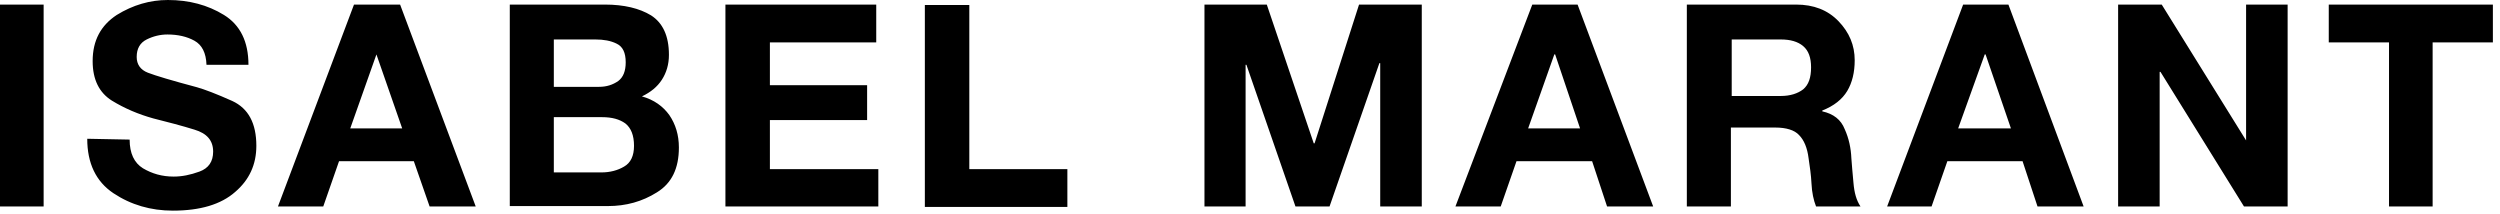 <svg width="117" height="10" viewBox="0 0 117 10" fill="none" xmlns="http://www.w3.org/2000/svg">
<path d="M6.067 6.533C6.067 7.175 6.281 7.622 6.689 7.875C7.117 8.128 7.583 8.264 8.128 8.264C8.517 8.264 8.906 8.186 9.333 8.031C9.761 7.875 9.975 7.564 9.975 7.097C9.975 6.572 9.683 6.242 9.1 6.067C8.536 5.892 7.875 5.717 7.175 5.542C6.475 5.347 5.833 5.075 5.231 4.706C4.647 4.336 4.336 3.733 4.336 2.858C4.336 1.886 4.725 1.186 5.464 0.7C6.222 0.233 7.019 0 7.856 0C8.847 0 9.722 0.233 10.481 0.7C11.239 1.167 11.628 1.944 11.628 3.033H9.664C9.644 2.469 9.45 2.1 9.1 1.906C8.75 1.711 8.322 1.614 7.836 1.614C7.506 1.614 7.175 1.692 6.864 1.847C6.553 2.003 6.397 2.275 6.397 2.664C6.397 3.014 6.572 3.267 6.922 3.403C7.272 3.539 8.05 3.772 9.217 4.083C9.567 4.181 10.131 4.394 10.869 4.725C11.628 5.075 11.997 5.775 11.997 6.825C11.997 7.7 11.667 8.419 11.006 8.983C10.344 9.567 9.372 9.858 8.089 9.858C7.058 9.858 6.125 9.586 5.308 9.042C4.492 8.497 4.083 7.642 4.083 6.494L6.067 6.533ZM78.944 0.214H84.058C84.875 0.214 85.536 0.467 86.042 0.992C86.547 1.517 86.8 2.119 86.8 2.819C86.8 3.383 86.683 3.869 86.45 4.258C86.217 4.647 85.828 4.958 85.283 5.172V5.211C85.808 5.328 86.158 5.6 86.333 6.047C86.528 6.475 86.625 6.942 86.644 7.408C86.664 7.719 86.703 8.108 86.742 8.556C86.781 9.022 86.878 9.372 87.072 9.664H84.992C84.875 9.372 84.797 9.003 84.778 8.594C84.758 8.186 84.7 7.797 84.642 7.408C84.583 6.922 84.428 6.553 84.194 6.319C83.981 6.086 83.592 5.969 83.086 5.969H81.006V9.664H78.944V0.214ZM0 0.214H2.042V9.664H0V0.214ZM22.264 9.664H20.106L19.367 7.544H15.867L15.128 9.664H13.008L16.567 0.214H18.725L22.264 9.664ZM23.858 0.214H28.311C29.206 0.214 29.925 0.389 30.469 0.719C31.014 1.069 31.306 1.672 31.306 2.567C31.306 3.014 31.189 3.403 30.975 3.733C30.761 4.064 30.45 4.317 30.042 4.511C30.606 4.667 31.033 4.978 31.325 5.386C31.617 5.814 31.772 6.319 31.772 6.903C31.772 7.875 31.442 8.575 30.742 9.003C30.061 9.431 29.303 9.644 28.447 9.644H23.858V0.214ZM41.106 9.664H33.95V0.214H41.008V1.983H36.031V3.986H40.581V5.619H36.031V7.914H41.106V9.664ZM45.364 7.914H49.953V9.683H43.283V0.233H45.364V7.914ZM58.314 9.664H56.369V0.214H59.286L61.483 6.708H61.522L63.603 0.214H66.539V9.664H64.594V2.956H64.555L62.222 9.664H60.628L58.333 3.033H58.294V9.664H58.314ZM77.369 9.664H75.211L74.511 7.544H70.972L70.233 9.664H68.114L71.711 0.214H73.831L77.369 9.664ZM97.514 9.664H95.356L94.656 7.544H91.136L90.397 9.664H88.317L91.875 0.214H93.994L97.514 9.664ZM101.072 9.664H99.128V0.214H101.169L105.117 6.572V0.214H107.061V9.664H105.019L101.111 3.364H101.072V9.664ZM116.667 1.983H113.847V9.664H111.806V1.983H108.986V0.214H116.667V1.983ZM28.175 5.483H25.919V8.069H28.156C28.544 8.069 28.914 7.972 29.206 7.797C29.517 7.622 29.672 7.292 29.672 6.825C29.672 6.339 29.536 5.989 29.264 5.775C28.992 5.581 28.642 5.483 28.175 5.483ZM16.392 6.008H18.822L17.617 2.547L16.392 6.008ZM72.781 2.547H72.742L71.517 6.008H73.947L72.781 2.547ZM92.925 2.547H92.886L91.642 6.008H94.111L92.925 2.547ZM81.044 4.492H83.339C83.786 4.492 84.136 4.375 84.389 4.181C84.642 3.967 84.758 3.636 84.758 3.15C84.758 2.703 84.642 2.372 84.389 2.158C84.136 1.944 83.786 1.847 83.339 1.847H81.044V4.492ZM27.864 1.847H25.919V4.064H28.039C28.389 4.064 28.681 3.967 28.933 3.792C29.167 3.617 29.283 3.325 29.283 2.917C29.283 2.469 29.147 2.178 28.856 2.042C28.583 1.906 28.253 1.847 27.864 1.847Z" fill="black"/>
</svg>
